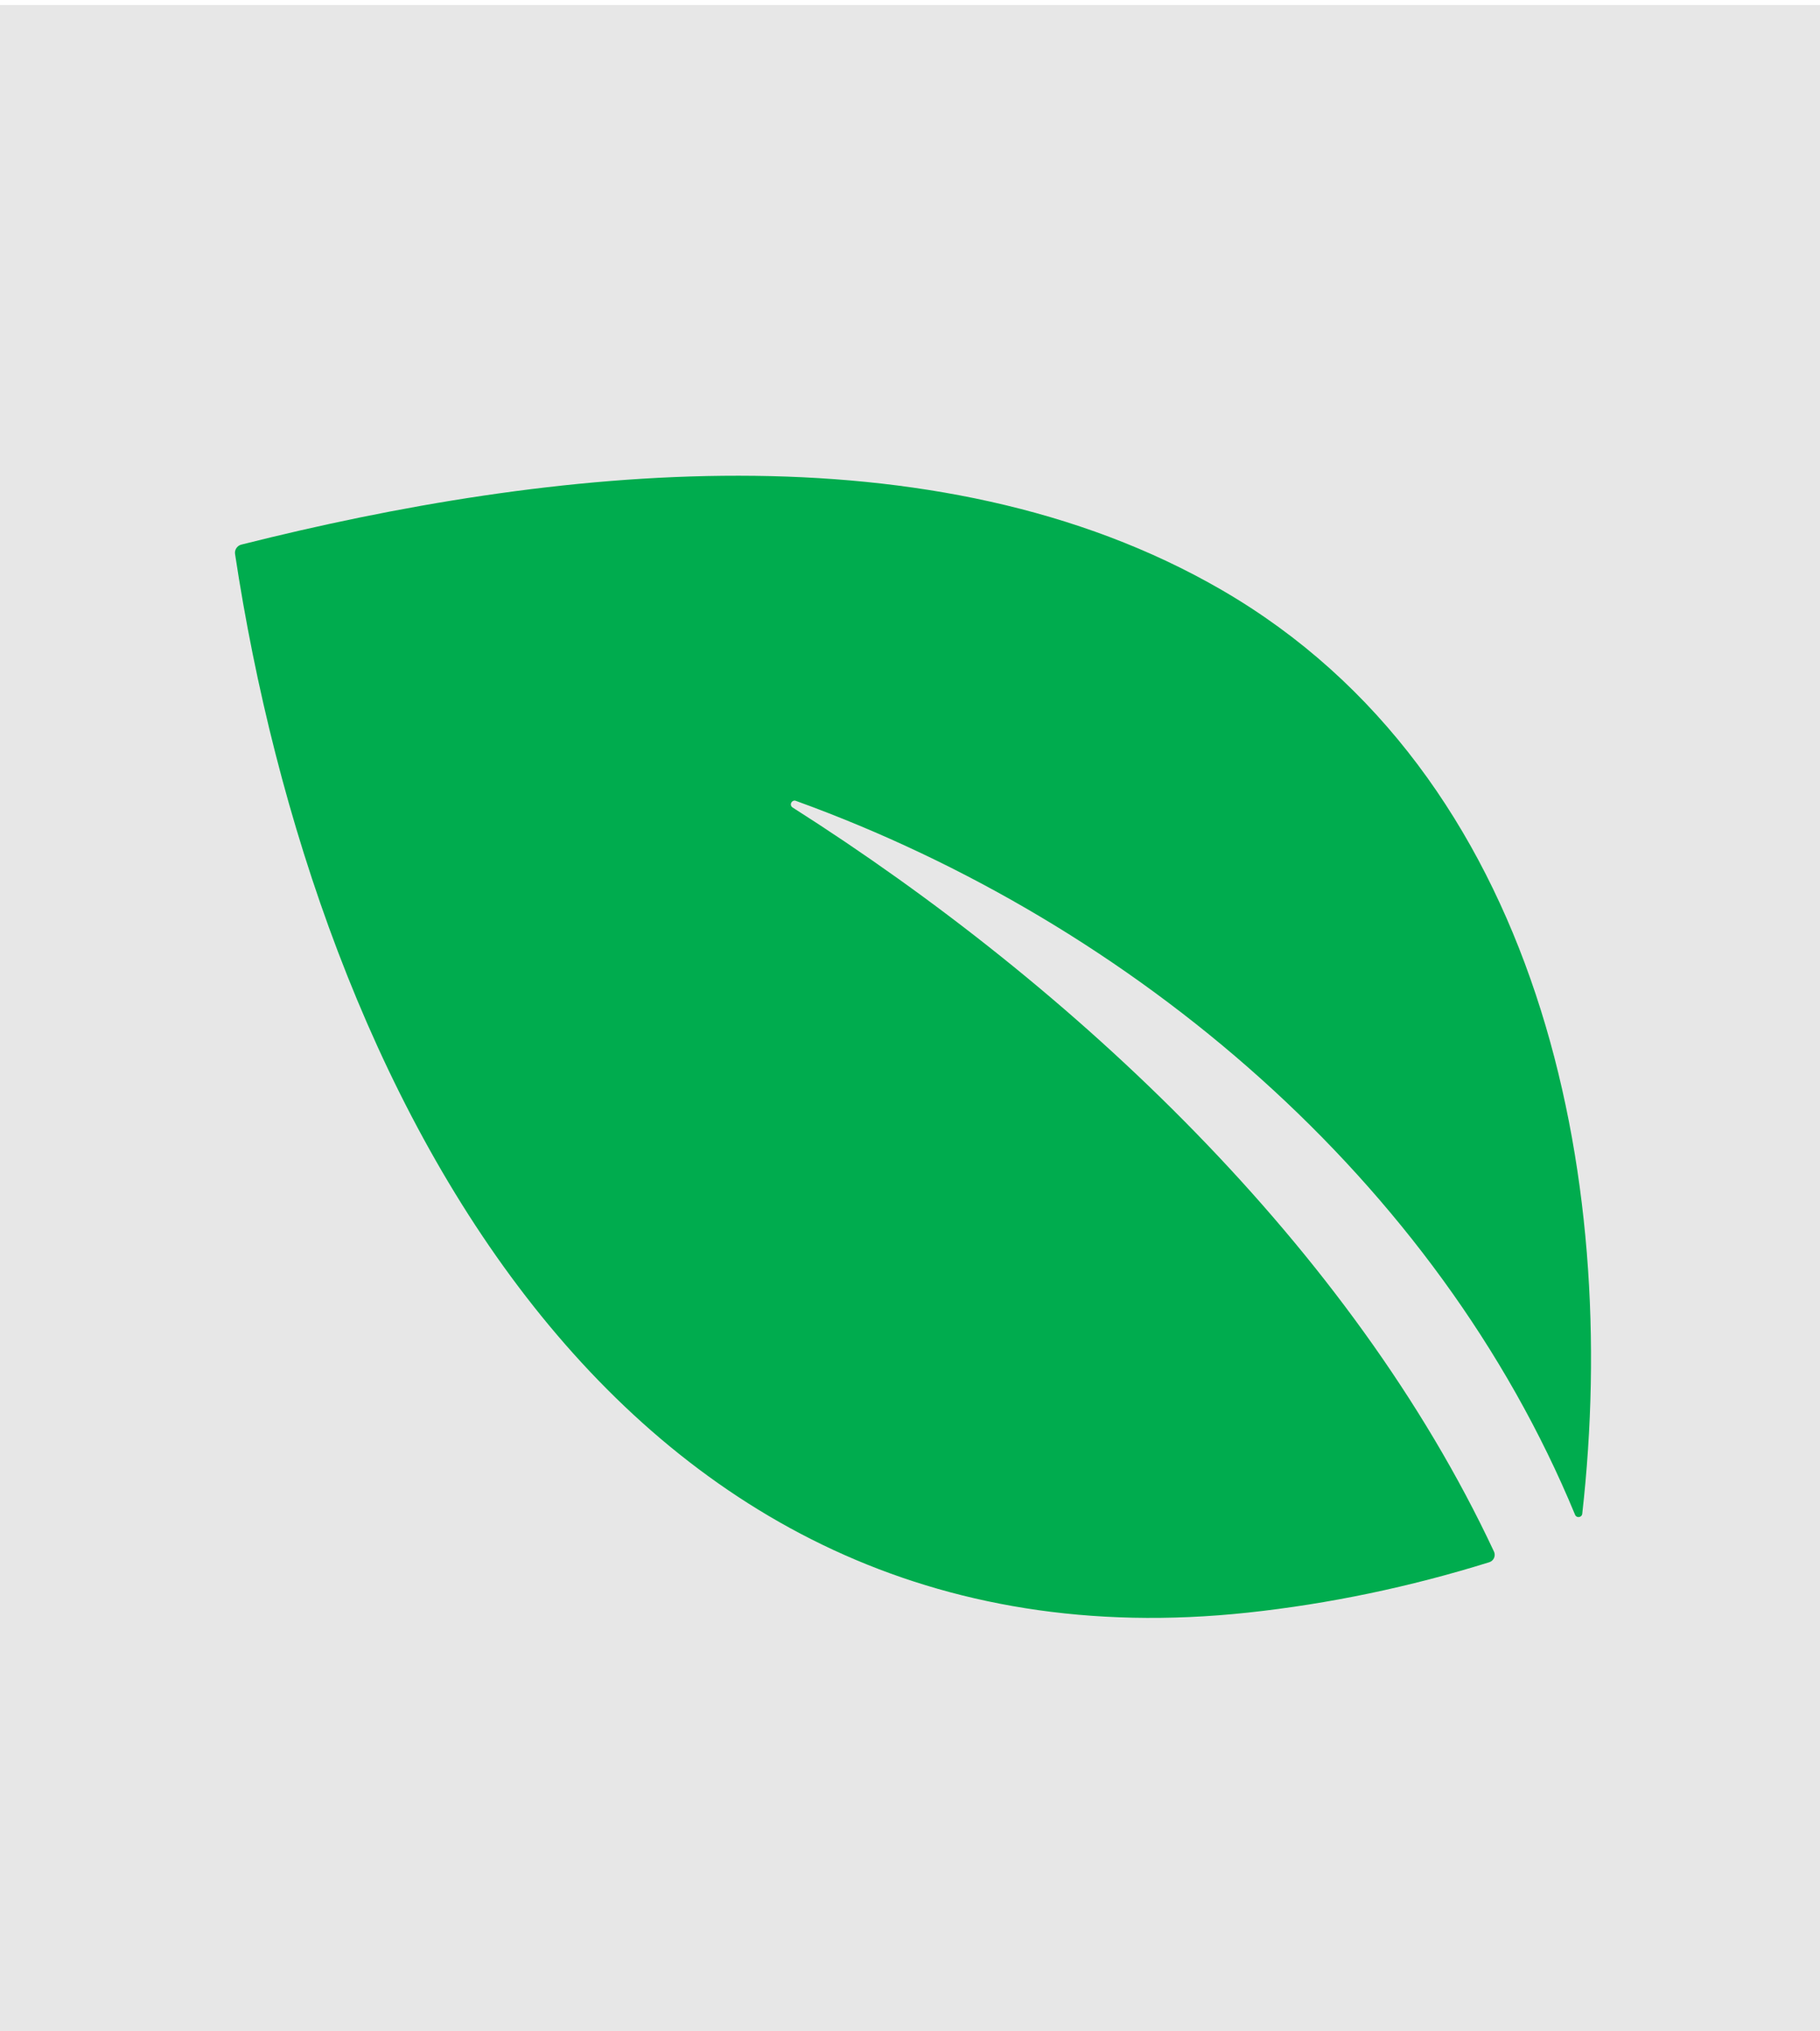 <?xml version="1.0" encoding="UTF-8" standalone="no"?> <svg xmlns="http://www.w3.org/2000/svg" xmlns:svg="http://www.w3.org/2000/svg" version="1.1" id="svg2" width="126.667" height="141.333" viewBox="0 0 126.667 141.333"><defs id="defs6"></defs><g id="g8" transform="matrix(1,0,0,1,0,0.351)"><path d="M 127,0 V 141 H 0 V 0 Z" style="fill:#e7e7e7;fill-opacity:1;fill-rule:nonzero;stroke:none" id="path10"></path><path d="m 55.39,55.37 c -0.12,-0.05 -0.26,0.01 -0.32,0.13 -0.06,0.12 -0.02,0.26 0.09,0.33 19.6,12.46 38.89,30.57 48.82,51.78 0.13,0.29 -0.02,0.63 -0.32,0.73 -5.55,1.73 -11.16,2.9 -16.82,3.51 C 42.76,116.57 21.91,74.9 16.36,38.2 16.31,37.9 16.51,37.61 16.8,37.54 38.17,32.16 65,29.09 85.03,40.7 c 22.15,12.84 27.75,40.72 25.09,64.27 -0.03,0.27 -0.4,0.32 -0.5,0.07 C 100.02,81.82 78.96,63.9 55.39,55.37 Z" style="fill:#00ac4e;fill-opacity:1;fill-rule:nonzero;stroke:none" id="path12"></path></g></svg> 
